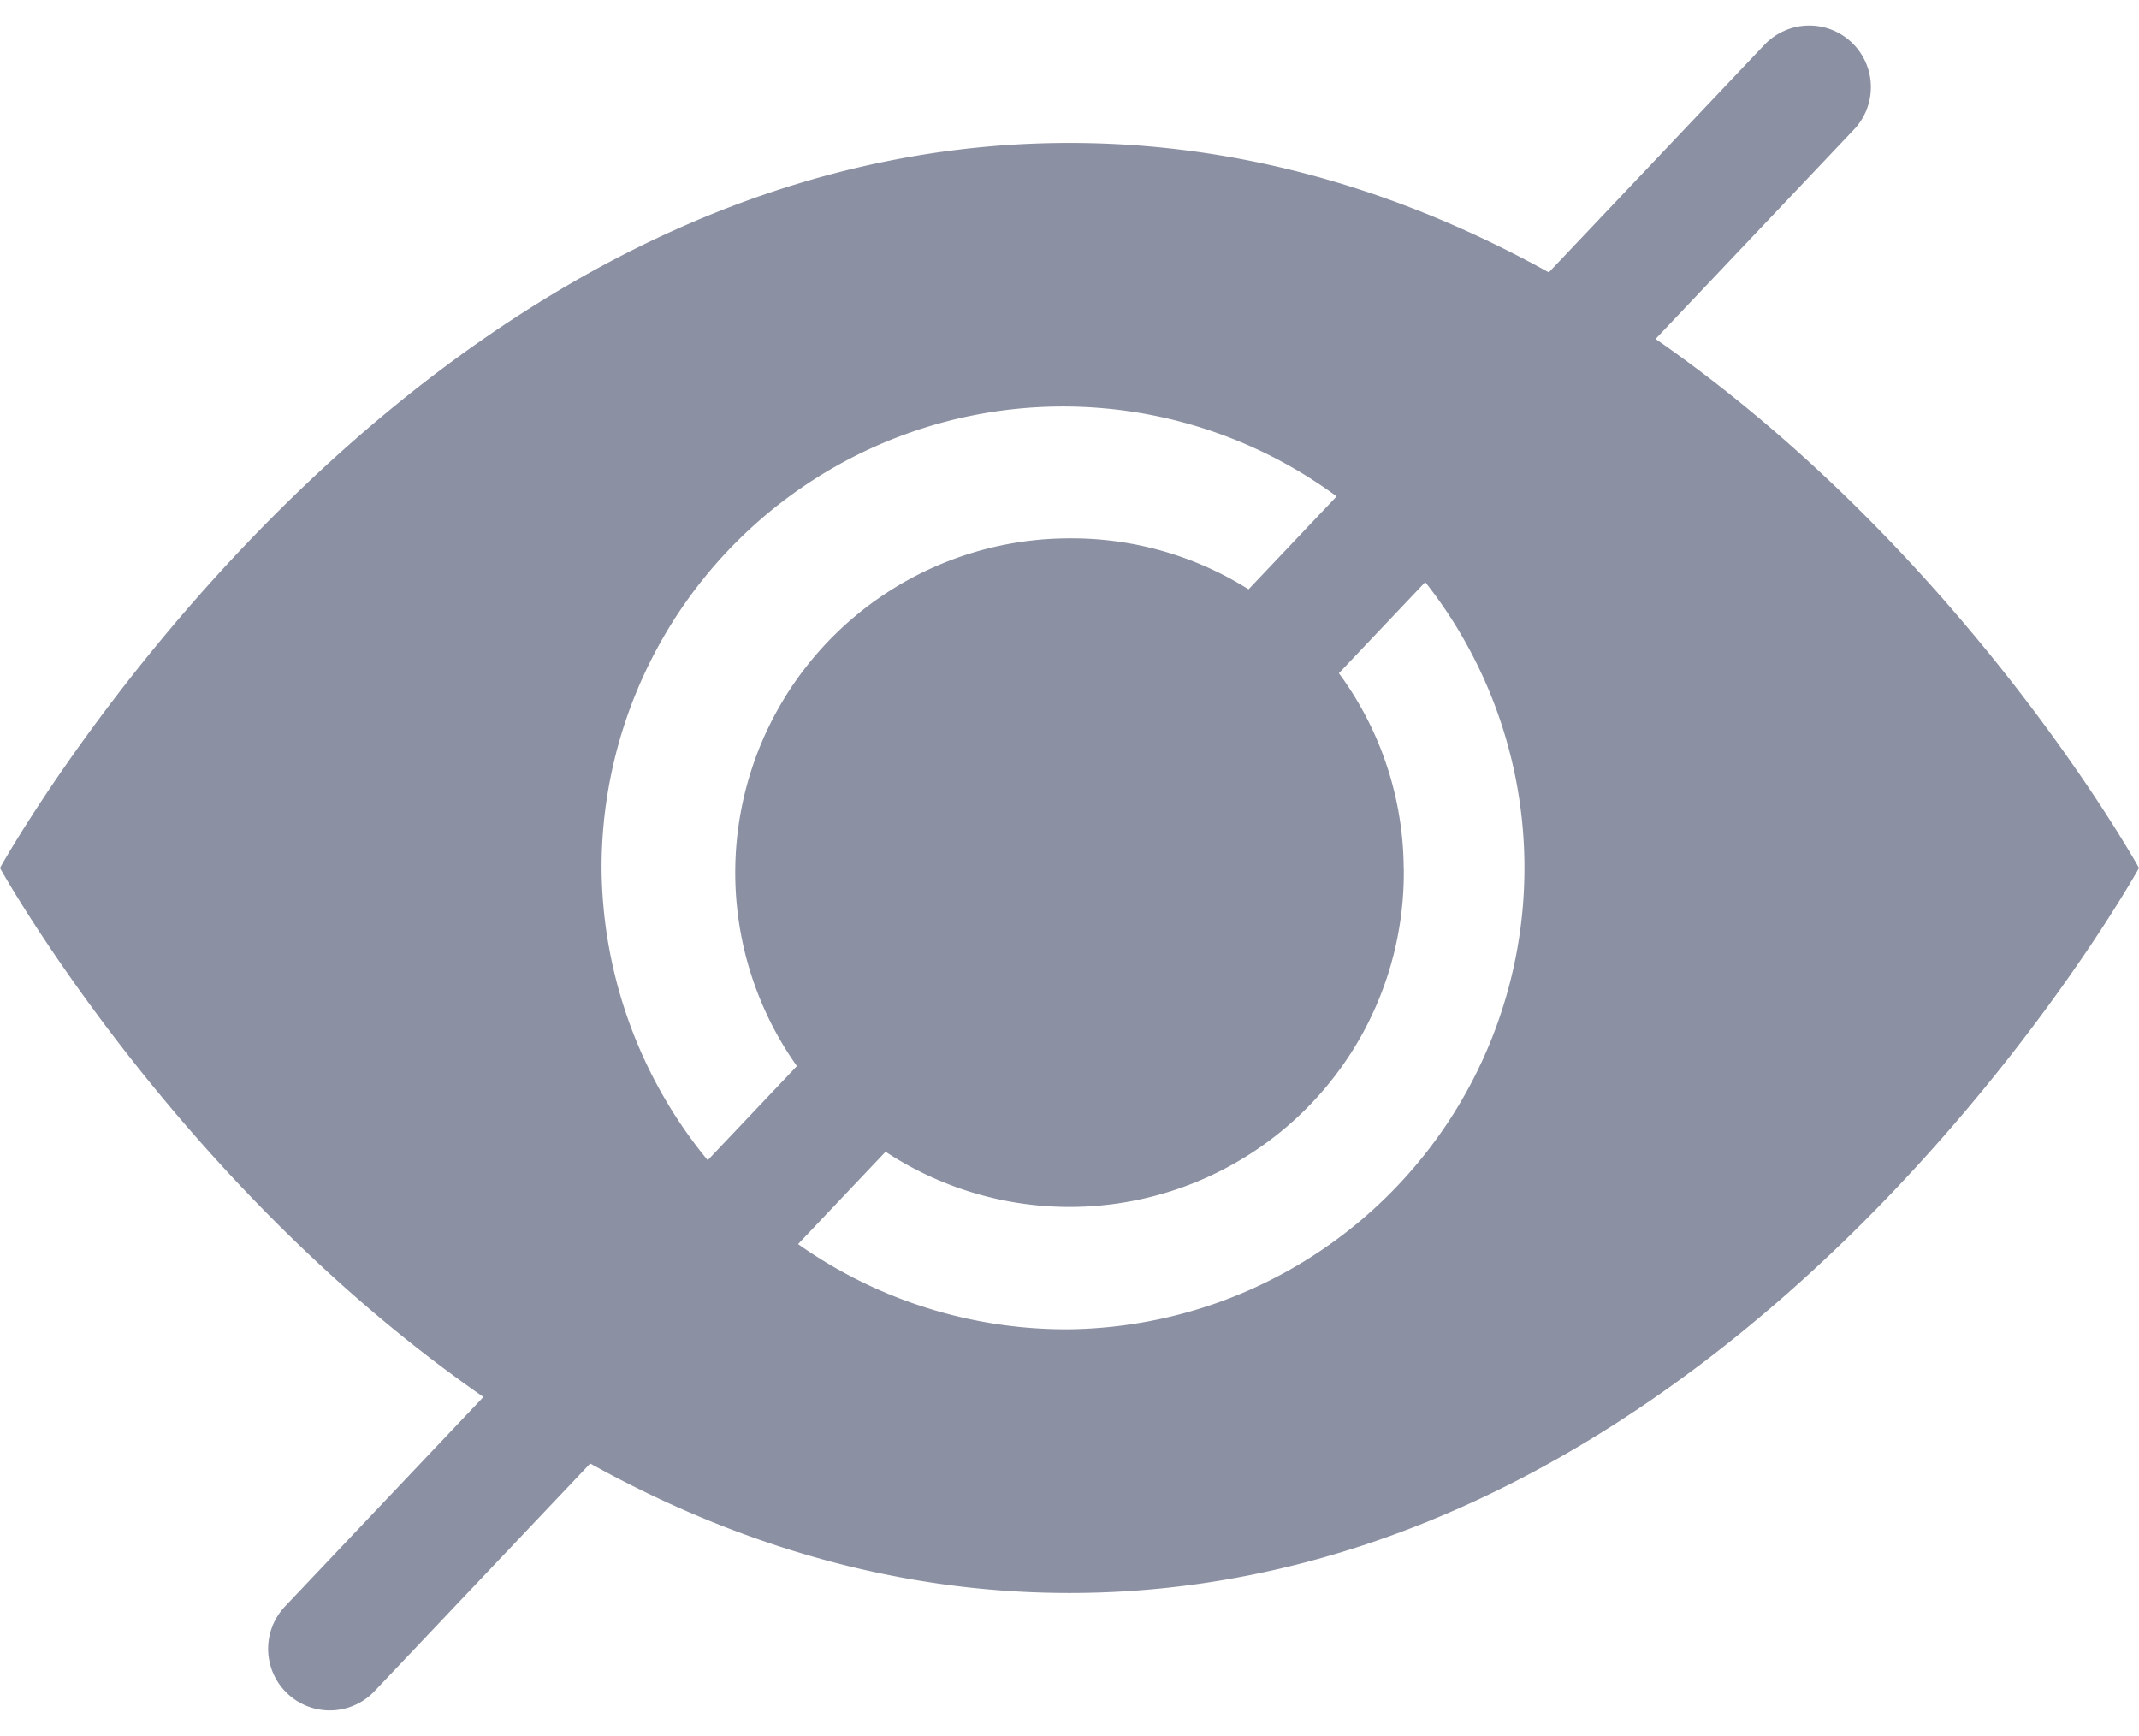<svg xmlns="http://www.w3.org/2000/svg" width="26.024" height="21.121" viewBox="0 0 26.024 21.121">
  <g id="Group_19738" data-name="Group 19738" transform="translate(273.287 -11838.261)">
    <g id="eye-fill" transform="translate(-273.287 11840)">
      <g id="Group_32" data-name="Group 32">
        <path id="Path_31" data-name="Path 31" d="M74.133,70.01A4.067,4.067,0,1,1,70.066,66a4.038,4.038,0,0,1,4.066,4.01Z" transform="translate(-57.054 -61.189)" fill="#8b90a2"/>
        <path id="Path_32" data-name="Path 32" d="M0,38.821S4.88,30,13.012,30s13.012,8.821,13.012,8.821-4.88,8.821-13.012,8.821S0,38.821,0,38.821Zm13.012,5.613a5.614,5.614,0,1,0-5.693-5.613A5.654,5.654,0,0,0,13.012,44.434Z" transform="translate(0 -30)" fill="#8b90a2"/>
      </g>
    </g>
    <line id="Line_1442" data-name="Line 1442" x1="18" y2="19" transform="translate(-269.275 11839.321)" fill="none" stroke="#8b90a2" stroke-linecap="round" stroke-width="1.5"/>
  </g>
</svg>
